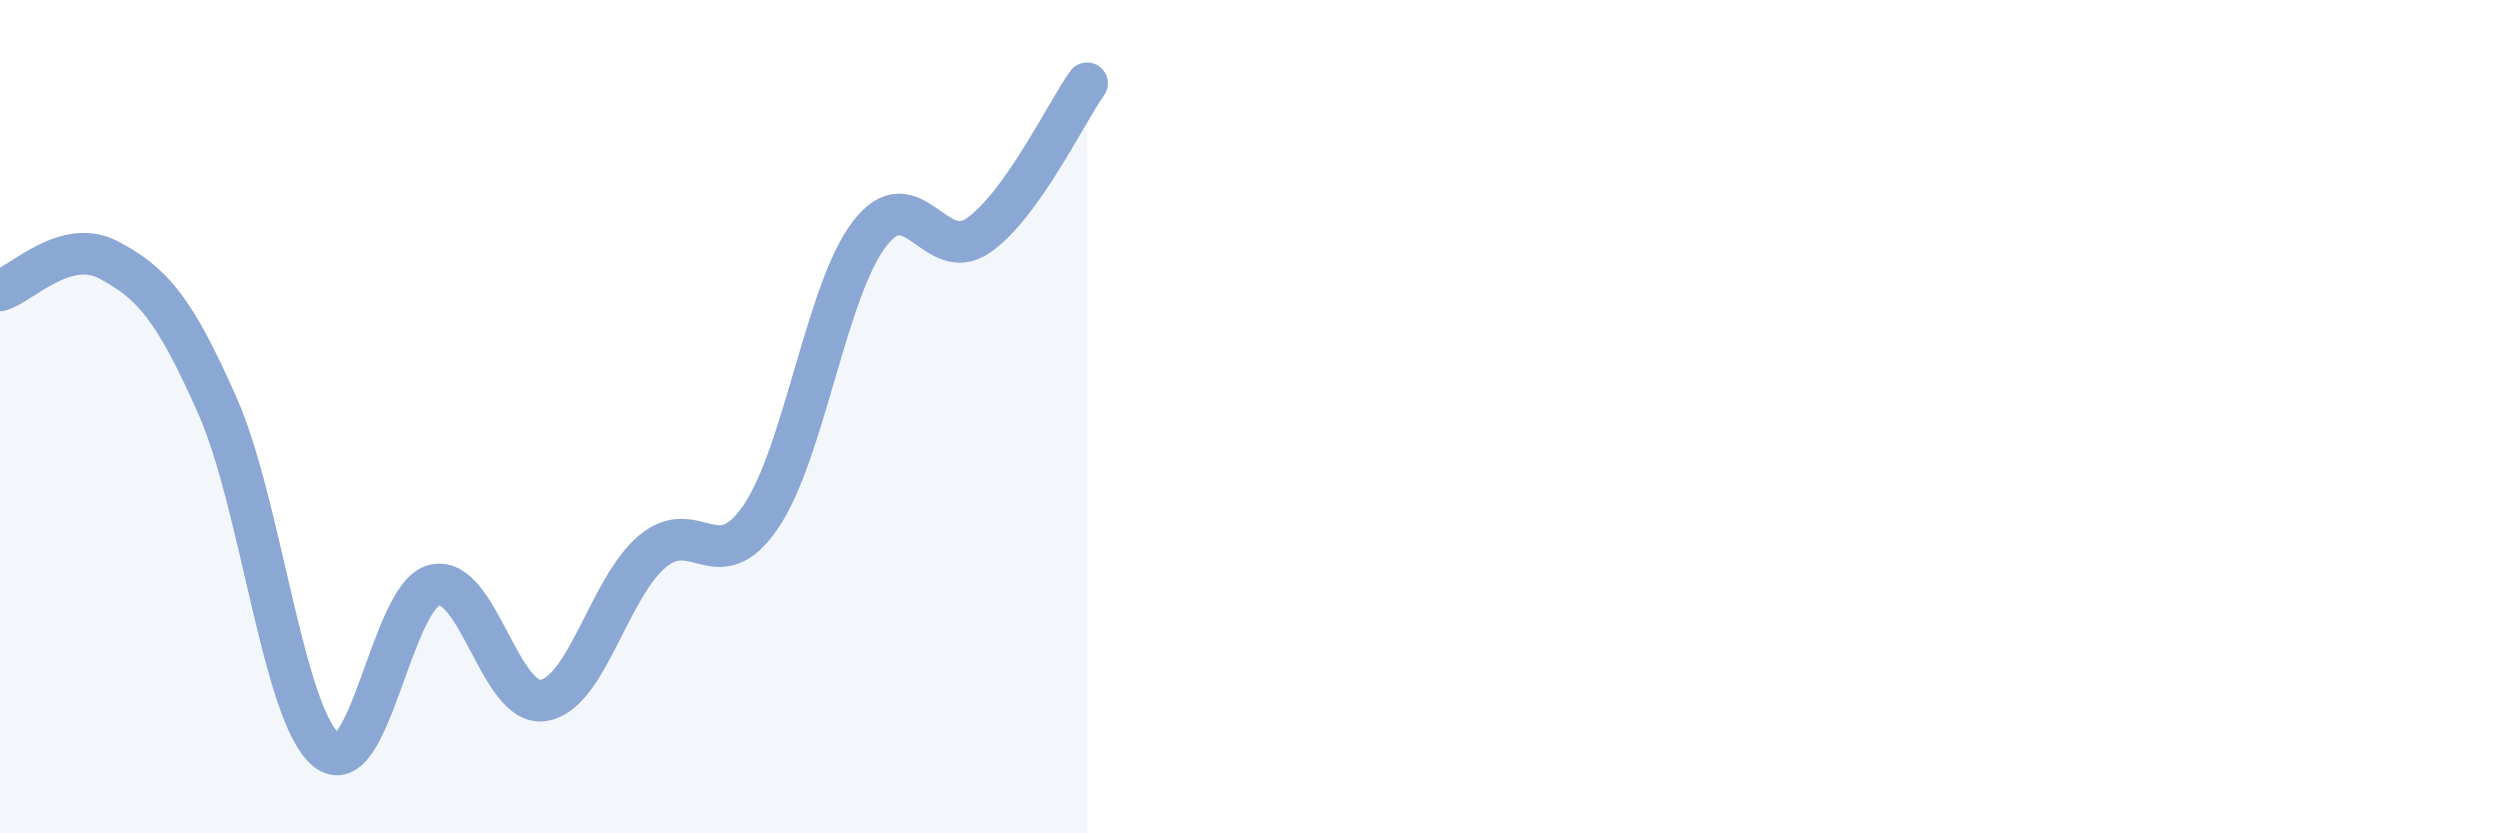 
    <svg width="60" height="20" viewBox="0 0 60 20" xmlns="http://www.w3.org/2000/svg">
      <path
        d="M 0,6.97 C 0.52,6.82 1.57,5.69 2.61,6.24 C 3.65,6.79 4.18,7.39 5.22,9.74 C 6.26,12.09 6.79,17.14 7.83,18 C 8.87,18.86 9.39,14.28 10.43,14.04 C 11.47,13.8 12,16.97 13.04,16.81 C 14.08,16.65 14.61,14.12 15.65,13.24 C 16.69,12.36 17.22,13.93 18.26,12.4 C 19.3,10.87 19.83,6.96 20.87,5.61 C 21.91,4.26 22.44,6.37 23.48,5.65 C 24.52,4.93 25.57,2.73 26.09,2L26.09 20L0 20Z"
        fill="#8ba7d3"
        opacity="0.1"
        stroke-linecap="round"
        stroke-linejoin="round"
      />
      <path
        d="M 0,6.97 C 0.52,6.82 1.57,5.69 2.61,6.24 C 3.65,6.79 4.18,7.39 5.22,9.74 C 6.26,12.09 6.79,17.14 7.83,18 C 8.87,18.86 9.39,14.28 10.43,14.04 C 11.47,13.8 12,16.97 13.04,16.81 C 14.08,16.65 14.61,14.12 15.65,13.24 C 16.69,12.36 17.22,13.93 18.26,12.4 C 19.3,10.87 19.83,6.96 20.87,5.61 C 21.91,4.26 22.44,6.37 23.48,5.65 C 24.52,4.93 25.57,2.73 26.09,2"
        stroke="#8ba7d3"
        stroke-width="1"
        fill="none"
        stroke-linecap="round"
        stroke-linejoin="round"
      />
    </svg>
  